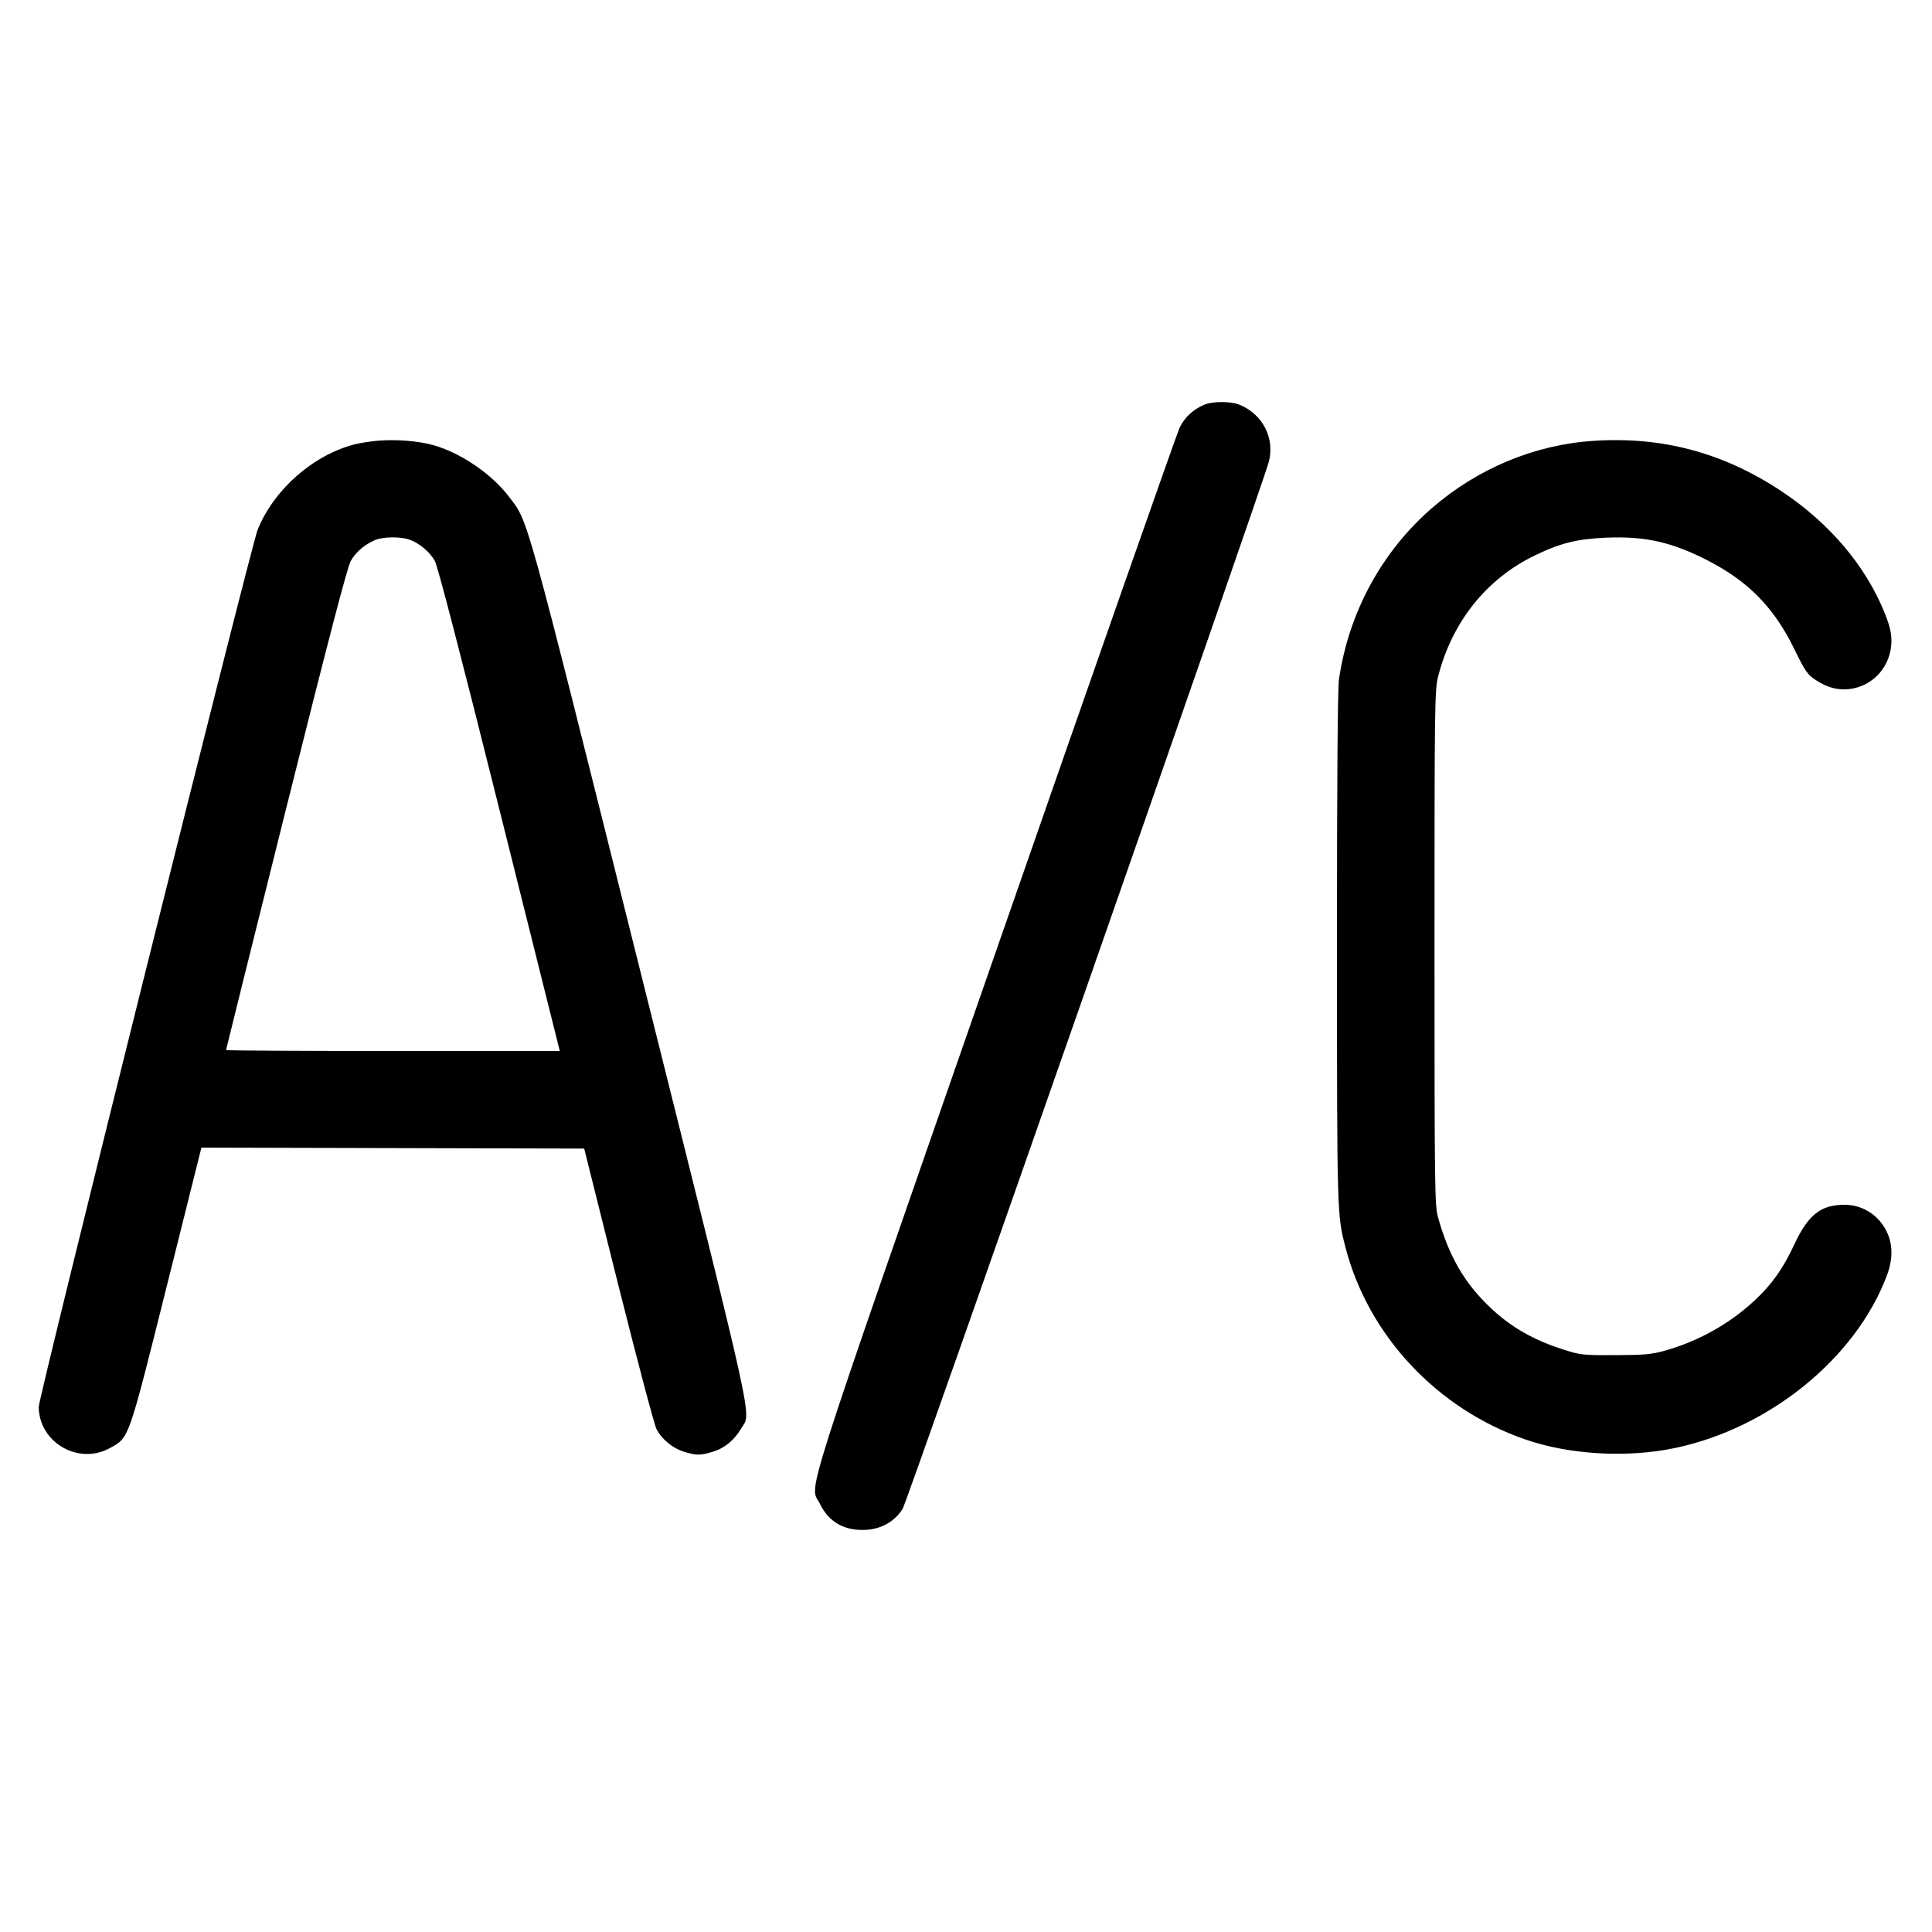 <svg xmlns="http://www.w3.org/2000/svg" viewBox="0 0 24 24"><path d="M14.958 5.028C14.819 5.088 14.715 5.186 14.654 5.312C14.621 5.38 13.588 8.325 12.359 11.856C9.89 18.949 10.058 18.42 10.187 18.684C10.298 18.911 10.495 19.021 10.764 19.004C10.955 18.991 11.118 18.897 11.213 18.743C11.273 18.646 15.675 6.056 15.761 5.739C15.839 5.446 15.689 5.149 15.401 5.029C15.292 4.983 15.062 4.983 14.958 5.028M4.704 5.474C4.605 5.482 4.47 5.503 4.404 5.52C3.887 5.655 3.404 6.08 3.201 6.579C3.119 6.781 0.48 17.356 0.481 17.478C0.486 17.92 0.975 18.203 1.364 17.989C1.607 17.855 1.588 17.908 2.071 15.98L2.502 14.256 4.88 14.262L7.257 14.268 7.68 15.96C7.914 16.891 8.127 17.697 8.155 17.752C8.222 17.882 8.359 17.993 8.506 18.037C8.655 18.081 8.697 18.081 8.852 18.035C8.998 17.992 9.122 17.891 9.206 17.747C9.333 17.53 9.416 17.907 7.949 12.043C6.501 6.252 6.568 6.495 6.323 6.171C6.111 5.891 5.731 5.63 5.391 5.532C5.209 5.479 4.933 5.456 4.704 5.474M19.8 5.476C19.069 5.523 18.361 5.816 17.791 6.309C17.166 6.849 16.753 7.61 16.633 8.441C16.617 8.553 16.608 9.714 16.608 11.777C16.609 15.096 16.609 15.09 16.714 15.495C16.997 16.589 17.851 17.502 18.947 17.881C19.499 18.072 20.214 18.113 20.811 17.987C21.985 17.74 23.054 16.869 23.439 15.846C23.517 15.639 23.515 15.456 23.434 15.293C23.333 15.09 23.133 14.965 22.909 14.966C22.618 14.968 22.463 15.09 22.293 15.452C22.148 15.763 22.01 15.957 21.791 16.16C21.478 16.45 21.09 16.665 20.673 16.781C20.513 16.825 20.419 16.833 20.064 16.834C19.667 16.836 19.632 16.832 19.429 16.767C19.054 16.649 18.771 16.487 18.519 16.249C18.192 15.94 17.999 15.607 17.863 15.12C17.823 14.973 17.82 14.778 17.82 11.772C17.82 8.711 17.822 8.573 17.866 8.4C18.037 7.727 18.466 7.19 19.064 6.901C19.386 6.745 19.589 6.695 19.956 6.679C20.441 6.659 20.773 6.735 21.223 6.967C21.722 7.225 22.04 7.552 22.286 8.056C22.424 8.339 22.452 8.379 22.553 8.446C22.695 8.54 22.829 8.577 22.973 8.56C23.274 8.524 23.495 8.271 23.496 7.962C23.496 7.859 23.474 7.77 23.412 7.615C23.176 7.029 22.729 6.501 22.136 6.106C21.415 5.626 20.657 5.421 19.8 5.476M4.657 6.71C4.528 6.766 4.422 6.856 4.358 6.967C4.316 7.039 4.088 7.912 3.553 10.05C3.143 11.69 2.808 13.037 2.808 13.044C2.808 13.051 3.741 13.056 4.881 13.056L6.954 13.056 6.205 10.061C5.726 8.145 5.437 7.031 5.402 6.969C5.339 6.856 5.211 6.748 5.09 6.705C4.974 6.663 4.759 6.666 4.657 6.71" stroke="none" fill="currentColor" fill-rule="evenodd" stroke-width="0.024"></path></svg>